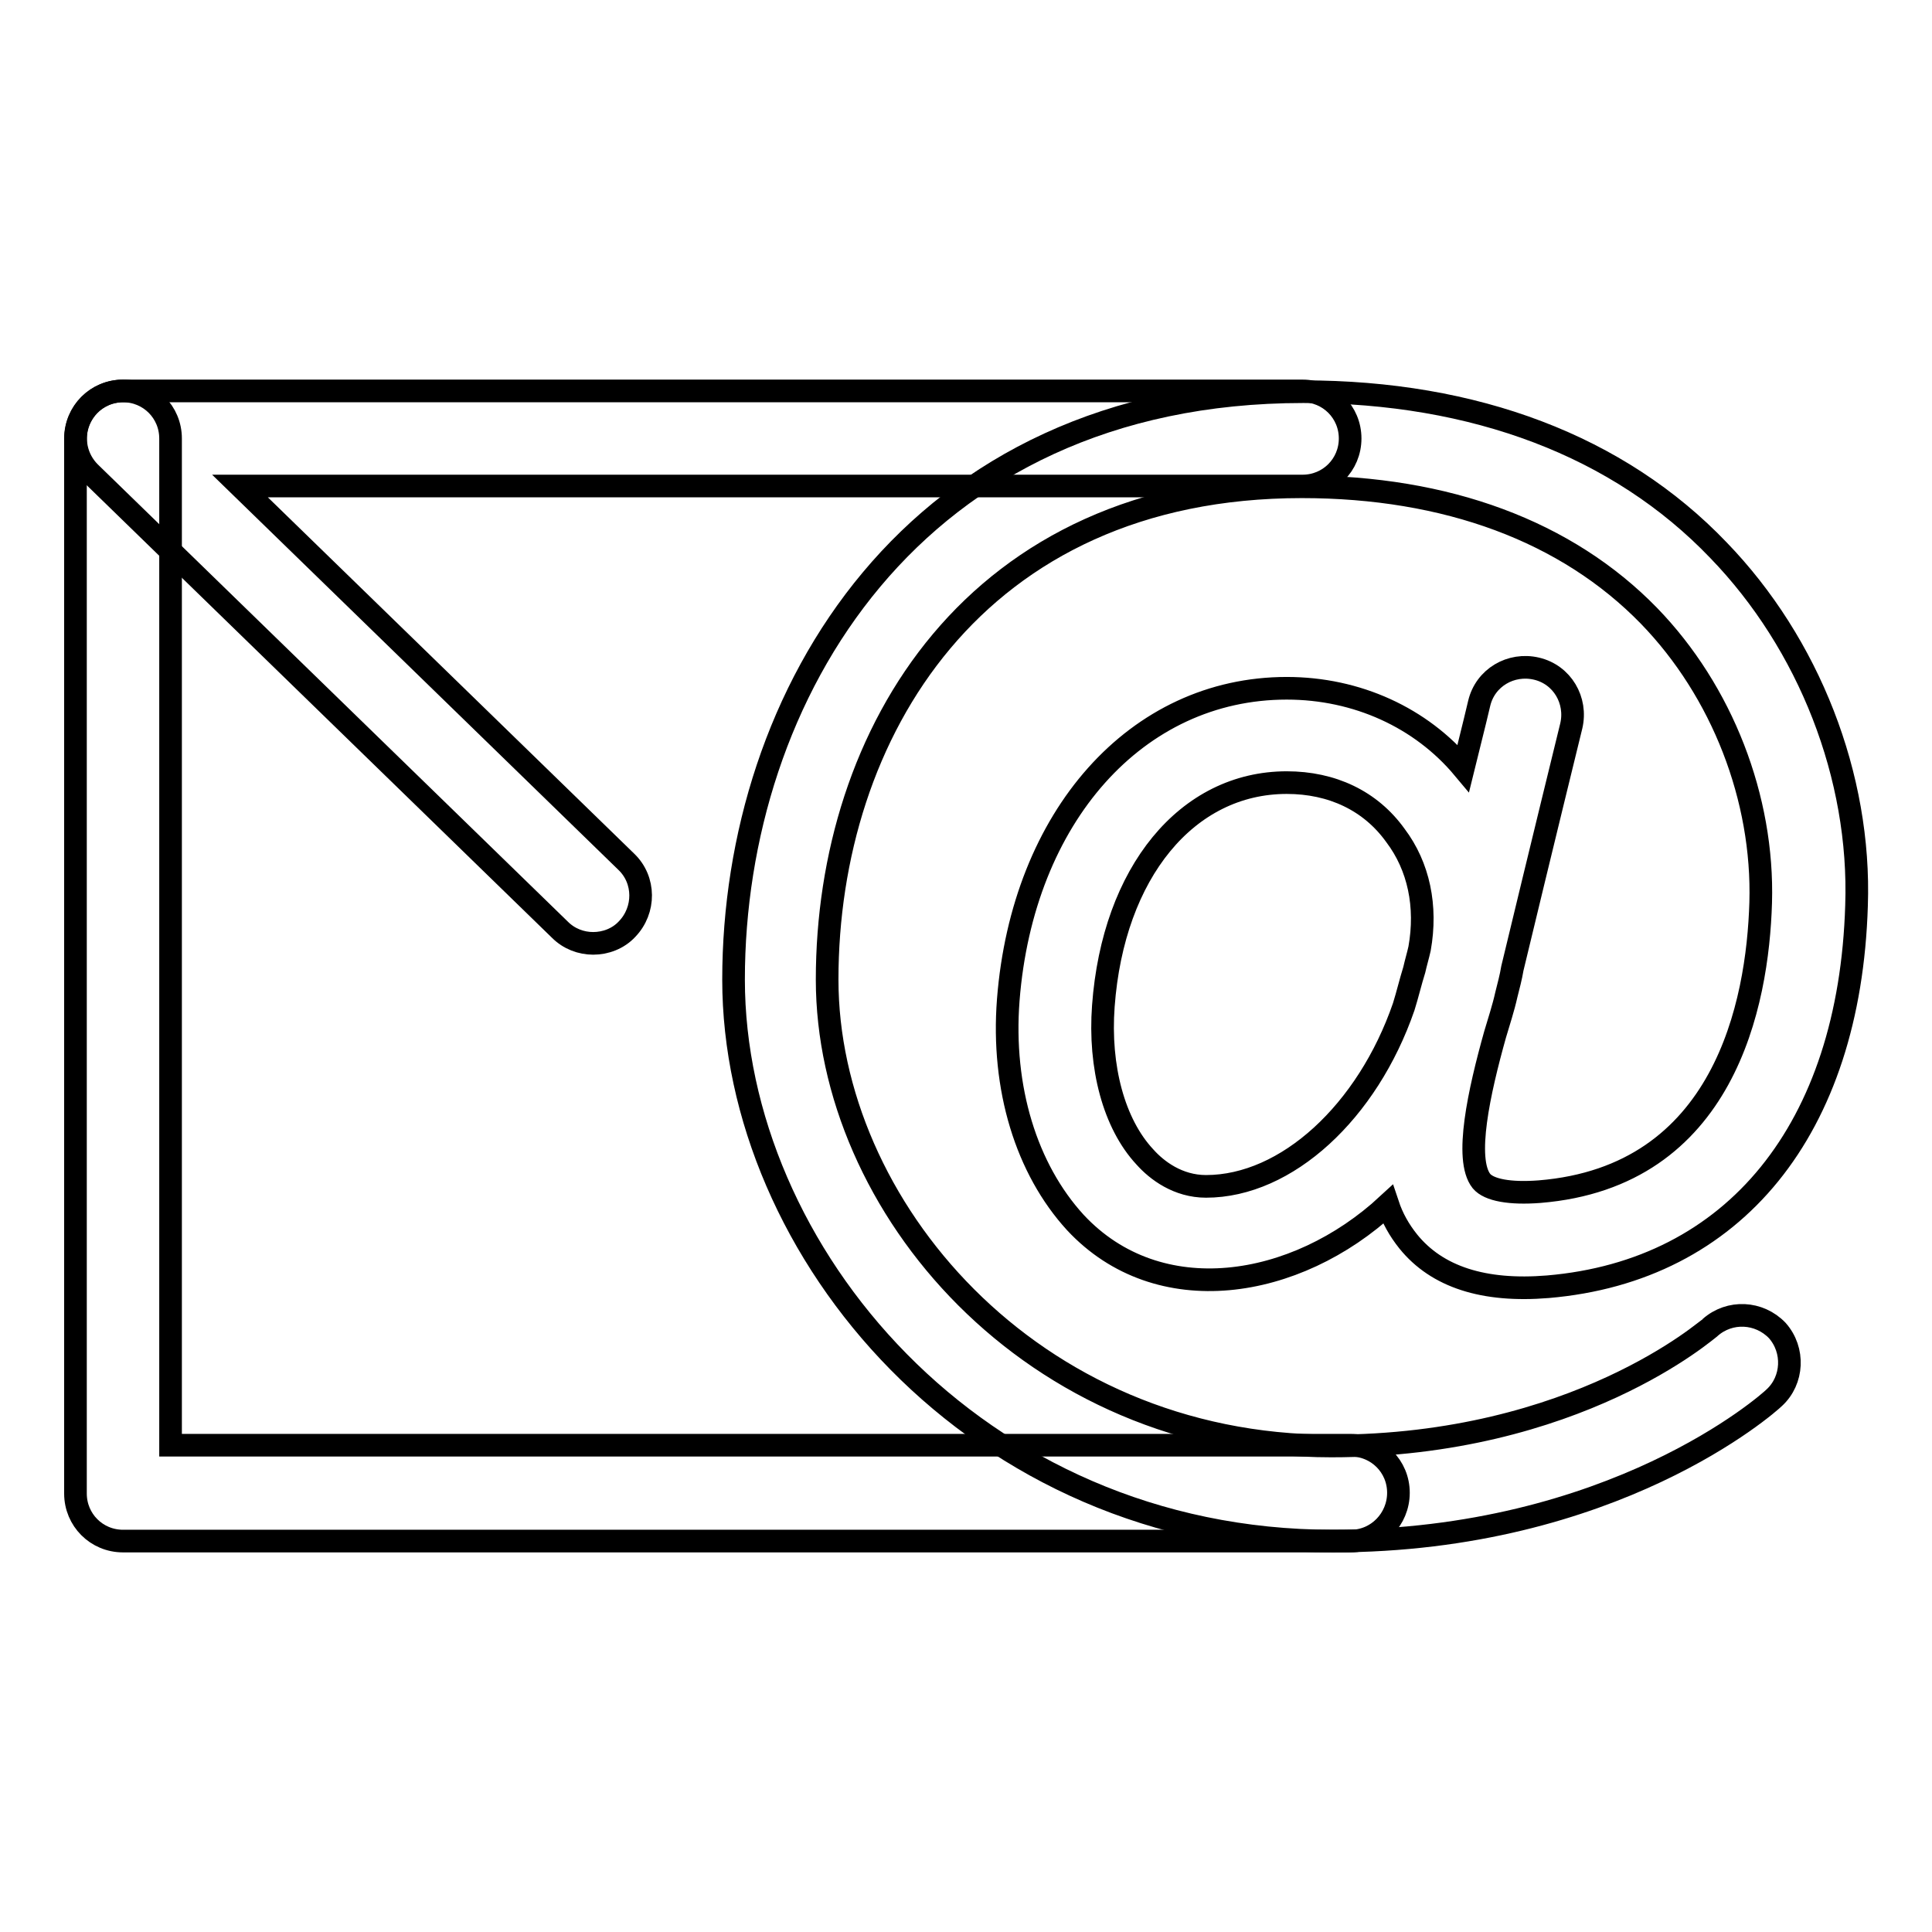 <?xml version="1.0" encoding="utf-8"?>
<!-- Svg Vector Icons : http://www.onlinewebfonts.com/icon -->
<!DOCTYPE svg PUBLIC "-//W3C//DTD SVG 1.1//EN" "http://www.w3.org/Graphics/SVG/1.1/DTD/svg11.dtd">
<svg version="1.1" xmlns="http://www.w3.org/2000/svg" xmlns:xlink="http://www.w3.org/1999/xlink" x="0px" y="0px" viewBox="0 0 256 256" enable-background="new 0 0 256 256" xml:space="preserve">
<g><g><path stroke-width="3" fill-opacity="0" stroke="#000000"  d="M176.6,204.2c-47.5,0-79.4-38.5-79.4-74.4c0-37.5,23.6-77.9,75.5-77.9c22.7,0,41.8,7.2,55,21c12,12.4,18.9,30,18.3,47.1c-0.9,29.6-16.2,48.4-40.9,50.5c-8.5,0.7-14.7-1.3-18.5-6c-1.2-1.5-2.1-3.1-2.7-4.9c-12.2,11.3-30.4,14.2-41.4,2.4c-6.5-7.1-9.8-17.8-8.9-29.5c1.9-24.3,17-41.3,36.9-41.3c9.3,0,17.8,3.9,23.4,10.6c1.3-5.2,2.1-8.6,2.1-8.6c0.8-3.4,4.2-5.4,7.6-4.6c3.4,0.8,5.4,4.2,4.6,7.6c0,0-4,16.3-7.8,32.1c-0.2,1.2-0.5,2.3-0.8,3.5c-0.4,1.8-1,3.6-1.5,5.3c-2.1,7.5-4.1,16.5-1.8,19.4c1,1.2,3.8,1.7,7.7,1.4c24.5-2,28.9-24.9,29.3-38.3c0.4-13.8-5.1-28-14.8-38c-10.9-11.2-26.8-17.1-46-17.1c-43.4,0-62.9,32.8-62.9,65.3c0,29.9,26.9,61.8,66.8,61.8c32.5,0,50-15.6,50.2-15.7c2.6-2.3,6.5-2.1,8.9,0.4c2.3,2.6,2.1,6.6-0.4,8.9C234.3,186,213.8,204.2,176.6,204.2z M170.5,103.7c-13.2,0-23,11.9-24.3,29.6c-0.6,8.1,1.4,15.6,5.5,20c1.6,1.8,4.4,3.9,8.1,3.9c10.7,0,21.4-9.9,26.2-23.8c0.5-1.6,0.9-3.3,1.4-4.9c0.2-0.9,0.5-1.9,0.7-2.8c1-5.6-0.1-10.9-3.2-15C181.6,106.1,176.5,103.7,170.5,103.7z"/><path stroke-width="3" fill-opacity="0" stroke="#000000"  d="M179,204.2H16.3c-3.5,0-6.3-2.8-6.3-6.3V58.1c0-3.5,2.8-6.3,6.3-6.3c3.5,0,6.3,2.8,6.3,6.3v133.4H179c3.5,0,6.3,2.8,6.3,6.3C185.3,201.3,182.5,204.2,179,204.2z"/><path stroke-width="3" fill-opacity="0" stroke="#000000"  d="M78.6,125c-1.6,0-3.2-0.6-4.4-1.8L11.9,62.6c-1.8-1.8-2.4-4.5-1.4-6.9c1-2.4,3.3-3.9,5.8-3.9h156.3c3.5,0,6.3,2.8,6.3,6.3c0,3.5-2.8,6.3-6.3,6.3H31.8L83,114.2c2.5,2.4,2.5,6.4,0.1,8.9C81.9,124.4,80.2,125,78.6,125z"/></g></g>
</svg>